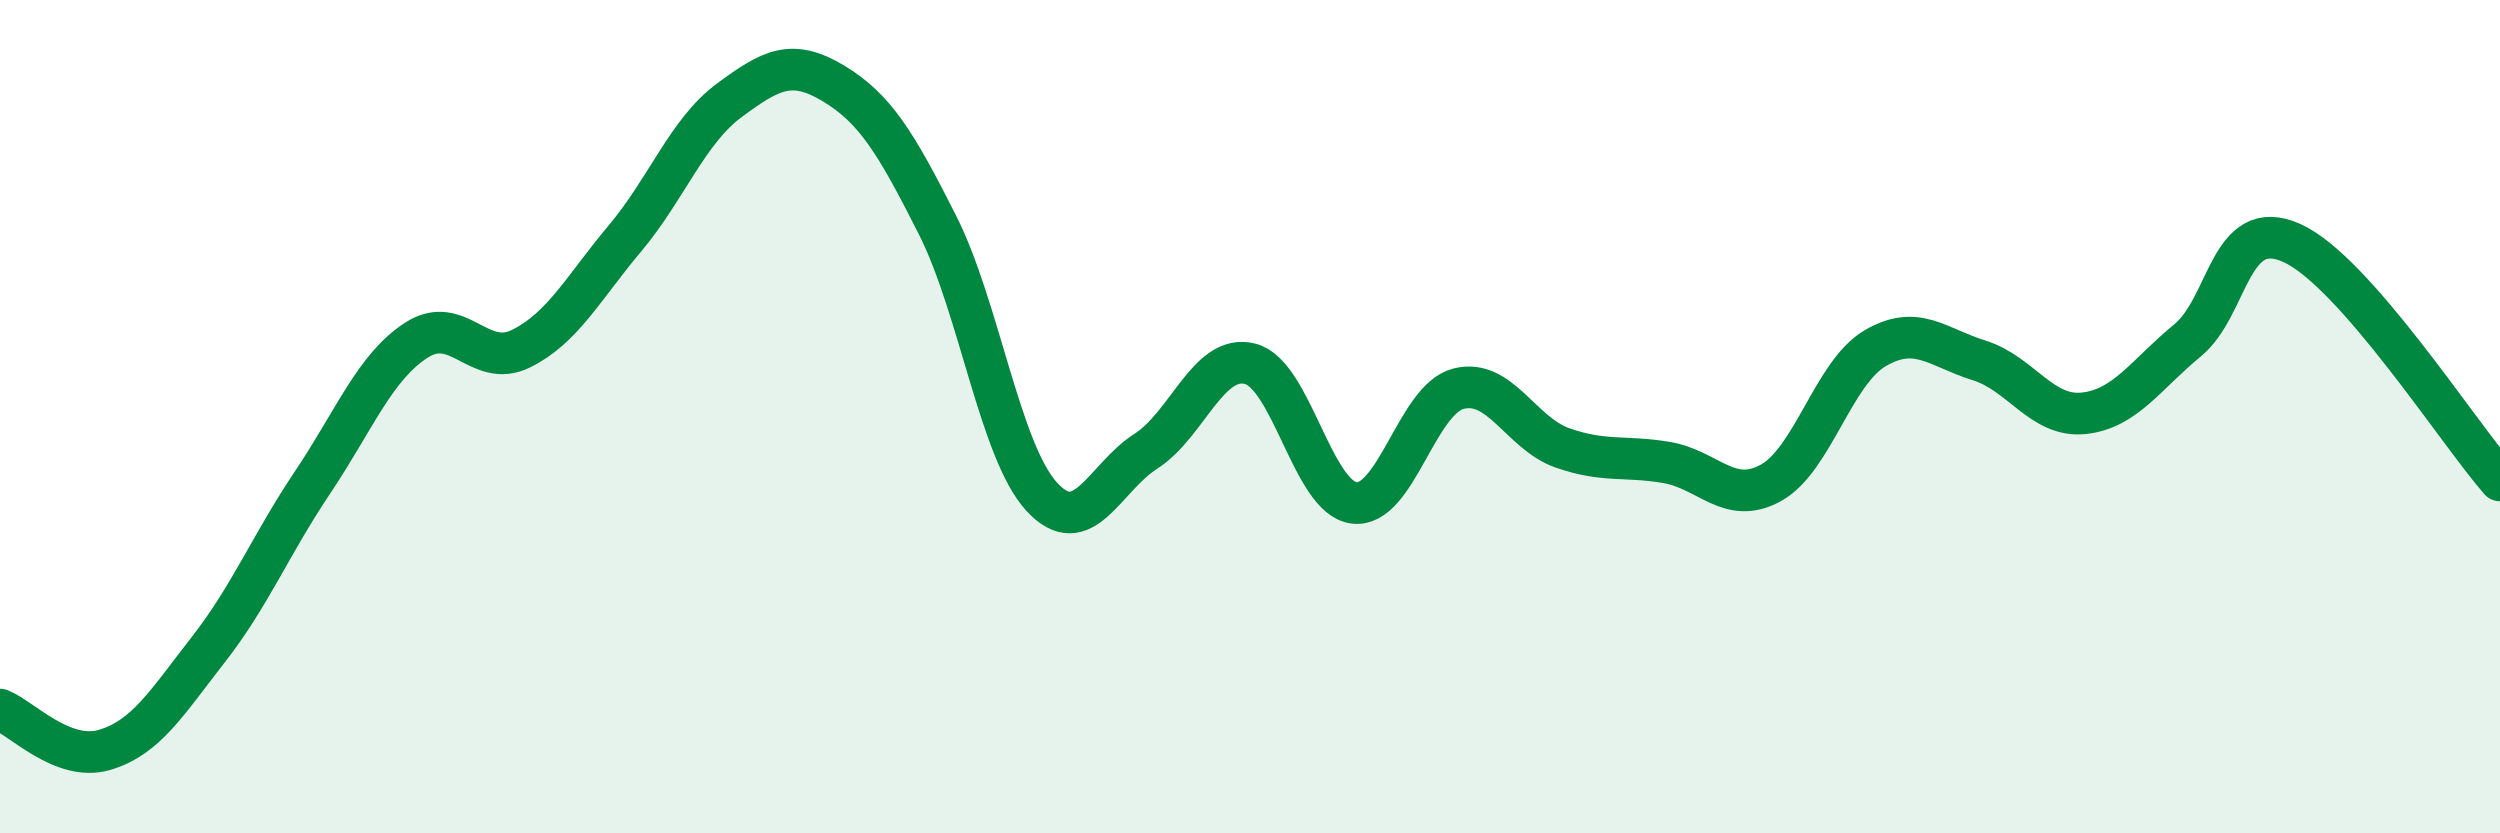 
    <svg width="60" height="20" viewBox="0 0 60 20" xmlns="http://www.w3.org/2000/svg">
      <path
        d="M 0,17.03 C 0.5,17.22 1.5,18.29 2.5,18 C 3.5,17.71 4,16.87 5,15.59 C 6,14.31 6.5,13.07 7.5,11.58 C 8.5,10.09 9,8.8 10,8.16 C 11,7.52 11.5,8.86 12.5,8.37 C 13.5,7.88 14,6.91 15,5.72 C 16,4.53 16.5,3.15 17.5,2.41 C 18.5,1.67 19,1.4 20,2 C 21,2.6 21.5,3.42 22.5,5.4 C 23.5,7.38 24,10.83 25,11.92 C 26,13.01 26.5,11.47 27.5,10.83 C 28.5,10.19 29,8.48 30,8.73 C 31,8.98 31.5,11.95 32.5,12.07 C 33.5,12.19 34,9.59 35,9.33 C 36,9.07 36.5,10.4 37.5,10.75 C 38.5,11.1 39,10.93 40,11.1 C 41,11.27 41.5,12.14 42.5,11.59 C 43.5,11.04 44,8.95 45,8.36 C 46,7.77 46.5,8.34 47.5,8.65 C 48.5,8.96 49,10.02 50,9.92 C 51,9.82 51.5,8.99 52.5,8.17 C 53.5,7.35 53.5,5.16 55,5.83 C 56.5,6.5 59,10.39 60,11.53L60 20L0 20Z"
        fill="#008740"
        opacity="0.1"
        stroke-linecap="round"
        stroke-linejoin="round"
      />
      <path
        d="M 0,17.03 C 0.5,17.22 1.5,18.29 2.5,18 C 3.5,17.71 4,16.87 5,15.59 C 6,14.31 6.5,13.07 7.5,11.58 C 8.5,10.09 9,8.8 10,8.16 C 11,7.52 11.5,8.86 12.5,8.37 C 13.5,7.88 14,6.91 15,5.72 C 16,4.53 16.5,3.15 17.5,2.41 C 18.5,1.67 19,1.4 20,2 C 21,2.6 21.5,3.42 22.5,5.4 C 23.5,7.38 24,10.83 25,11.92 C 26,13.01 26.5,11.47 27.5,10.83 C 28.5,10.19 29,8.48 30,8.73 C 31,8.98 31.5,11.95 32.5,12.07 C 33.5,12.19 34,9.59 35,9.33 C 36,9.07 36.5,10.4 37.5,10.75 C 38.5,11.1 39,10.93 40,11.1 C 41,11.27 41.5,12.14 42.5,11.59 C 43.5,11.04 44,8.95 45,8.36 C 46,7.77 46.5,8.34 47.5,8.65 C 48.5,8.96 49,10.02 50,9.92 C 51,9.82 51.5,8.99 52.5,8.17 C 53.5,7.35 53.5,5.16 55,5.83 C 56.5,6.5 59,10.39 60,11.53"
        stroke="#008740"
        stroke-width="1"
        fill="none"
        stroke-linecap="round"
        stroke-linejoin="round"
      />
    </svg>
  